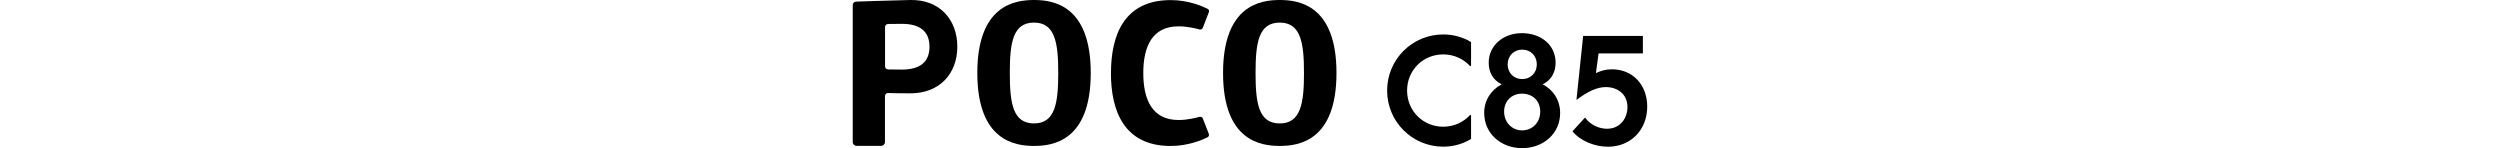 <?xml version="1.0" encoding="UTF-8"?><svg id="a" xmlns="http://www.w3.org/2000/svg" width="540" height="32" viewBox="0 0 540 32"><g id="b"><path d="M299.62,19.56c0-6.71,5.41-12.12,12.12-12.12,2.2,0,4.28.6,6.01,1.64v5.19h-.22c-1.42-1.54-3.46-2.52-5.79-2.52-4.38,0-7.81,3.43-7.81,7.81s3.43,7.81,7.81,7.81c2.33,0,4.38-.98,5.79-2.52h.22v5.16c-1.73,1.07-3.81,1.67-6.01,1.67-6.71,0-12.12-5.41-12.12-12.12h0Z"/><path d="M320.58,24.44c0-2.8,1.51-5.04,3.78-6.23-1.92-.91-2.8-2.68-2.8-4.66,0-3.71,3.11-6.39,7.18-6.39s7.27,2.52,7.27,6.39c0,2.01-.91,3.78-2.8,4.66,2.3,1.2,3.78,3.43,3.78,6.2,0,4.44-3.62,7.59-8.22,7.59s-8.18-3.21-8.18-7.56h-.01ZM328.76,28.16c2.27,0,3.93-1.73,3.93-4.06s-1.67-3.87-3.93-3.87-3.87,1.6-3.87,3.87,1.64,4.06,3.87,4.06ZM328.8,17.08c1.8,0,3.15-1.32,3.15-3.18s-1.35-3.18-3.15-3.18-3.15,1.35-3.15,3.18,1.32,3.18,3.15,3.18Z"/><path d="M339.66,28.35l2.71-2.96c1.17,1.64,3.08,2.42,4.75,2.42,2.9,0,4.41-2.36,4.41-4.69,0-2.9-2.27-4.31-4.66-4.31-2.05,0-4,1.04-6.36,2.77l1.45-13.82h12.9v3.78h-9.57l-.57,4.25c1.01-.5,2.17-.82,3.46-.82,4.5,0,7.62,3.37,7.62,8.06,0,5.07-3.62,8.66-8.47,8.66-2.86,0-5.98-1.23-7.68-3.34h0Z"/><path d="M196.65,0c-4.84.1-11.74.35-11.74.35-.4,0-.72.34-.72.75v29.57c0,.46.37.83.84.83h5.29c.46,0,.83-.37.83-.83v-9.91c0-.38.32-.69.7-.67.74.03,2.15.07,4.8.07,6.33,0,10.13-4.28,10.13-10.08S202.99-.12,196.65,0M194.82,15.03c-1.56,0-2.48-.02-3.01-.03-.36-.01-.64-.31-.64-.67V5.85c0-.36.28-.65.64-.67.53-.02,1.45-.03,3.01-.03,3.81,0,5.95,1.57,5.95,4.94s-2.13,4.94-5.95,4.94"/><path d="M223.35,0c-4.02,0-12.25,1.03-12.25,15.76s8.24,15.76,12.25,15.76,12.25-1.02,12.25-15.76-8.24-15.76-12.25-15.76M223.35,26.66c-4.59,0-5.23-4.39-5.23-10.89s.64-10.89,5.23-10.89,5.23,4.48,5.23,10.89-.64,10.89-5.23,10.89"/><path d="M276.43,0c-4.02,0-12.25,1.02-12.25,15.76s8.23,15.76,12.25,15.76,12.25-1.02,12.25-15.76-8.23-15.76-12.25-15.76M276.43,26.66c-4.59,0-5.23-4.39-5.23-10.89s.64-10.89,5.23-10.89,5.23,4.48,5.23,10.89-.64,10.89-5.23,10.89"/><path d="M239.96,15.77c0,8.01,2.72,15.76,12.9,15.76,3.77,0,6.81-1.3,7.95-1.86.28-.14.41-.47.29-.76l-1.29-3.31c-.11-.29-.43-.44-.72-.36-.86.24-2.66.68-4.52.68-5.7,0-7.62-4.41-7.62-10.14s1.92-10.09,7.62-10.09c1.87,0,3.67.43,4.52.67.3.08.61-.07.72-.36l1.3-3.36c.11-.29-.01-.62-.29-.75-1.15-.57-4.18-1.87-7.95-1.87-10.18,0-12.9,7.75-12.9,15.76"/></g></svg>